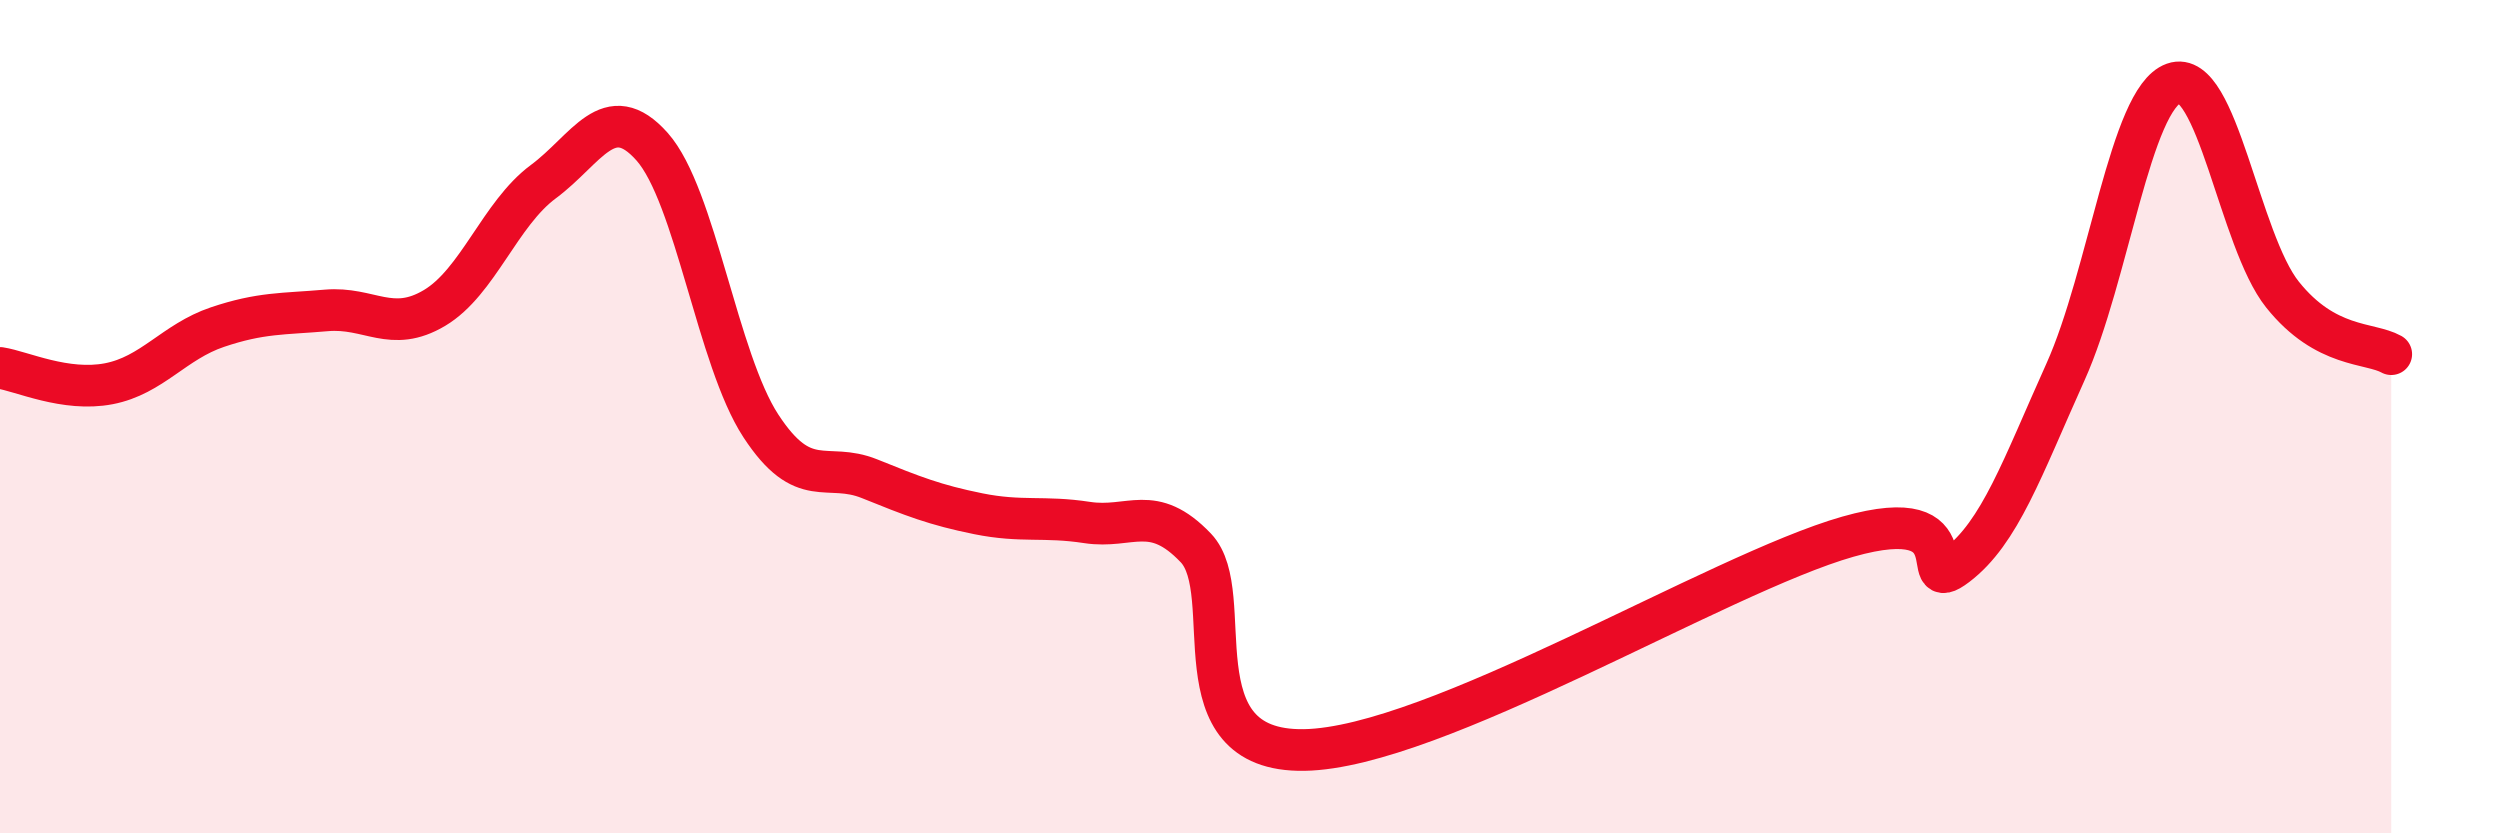 
    <svg width="60" height="20" viewBox="0 0 60 20" xmlns="http://www.w3.org/2000/svg">
      <path
        d="M 0,8.83 C 0.52,8.91 1.57,9.41 2.61,9.21 C 3.65,9.01 4.18,8.2 5.22,7.85 C 6.26,7.5 6.79,7.54 7.83,7.45 C 8.87,7.36 9.39,8.01 10.43,7.39 C 11.47,6.77 12,5.13 13.04,4.36 C 14.08,3.59 14.61,2.35 15.65,3.52 C 16.69,4.69 17.22,8.63 18.26,10.22 C 19.3,11.81 19.83,11.07 20.87,11.49 C 21.91,11.91 22.44,12.12 23.48,12.33 C 24.52,12.54 25.05,12.38 26.09,12.54 C 27.13,12.7 27.66,12.06 28.7,13.15 C 29.74,14.24 28.17,18.05 31.3,18 C 34.43,17.95 41.22,13.77 44.35,12.88 C 47.48,11.99 45.92,14.36 46.96,13.57 C 48,12.78 48.53,11.24 49.57,8.93 C 50.61,6.62 51.13,2.37 52.17,2 C 53.21,1.63 53.74,5.77 54.78,7.07 C 55.82,8.37 56.87,8.21 57.39,8.5L57.39 20L0 20Z"
        fill="#EB0A25"
        opacity="0.1"
        stroke-linecap="round"
        stroke-linejoin="round"
      />
      <path
        d="M 0,8.83 C 0.52,8.91 1.57,9.41 2.61,9.21 C 3.65,9.01 4.18,8.2 5.22,7.85 C 6.26,7.5 6.79,7.54 7.83,7.45 C 8.87,7.36 9.39,8.01 10.43,7.39 C 11.47,6.77 12,5.13 13.04,4.36 C 14.08,3.59 14.61,2.35 15.65,3.52 C 16.69,4.69 17.22,8.63 18.26,10.22 C 19.3,11.81 19.83,11.07 20.87,11.49 C 21.91,11.91 22.44,12.12 23.48,12.33 C 24.52,12.54 25.05,12.38 26.09,12.54 C 27.13,12.7 27.66,12.06 28.7,13.15 C 29.74,14.24 28.17,18.05 31.3,18 C 34.43,17.95 41.22,13.77 44.35,12.88 C 47.48,11.99 45.92,14.36 46.96,13.57 C 48,12.78 48.53,11.24 49.57,8.93 C 50.61,6.62 51.13,2.37 52.17,2 C 53.21,1.63 53.74,5.77 54.78,7.07 C 55.82,8.37 56.87,8.21 57.39,8.5"
        stroke="#EB0A25"
        stroke-width="1"
        fill="none"
        stroke-linecap="round"
        stroke-linejoin="round"
      />
    </svg>
  